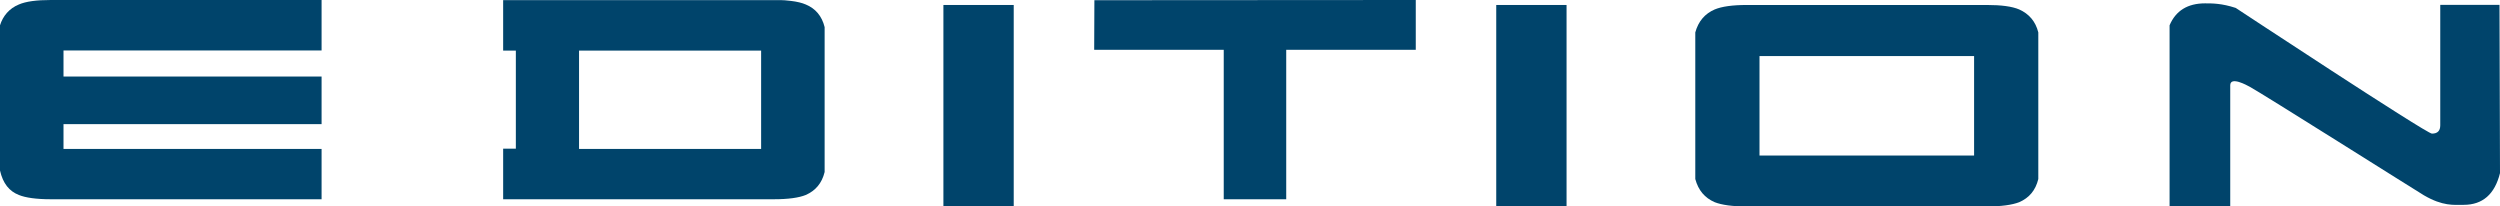 <?xml version="1.0" encoding="UTF-8"?>
<svg id="Laag_2" data-name="Laag 2" xmlns="http://www.w3.org/2000/svg" viewBox="0 0 246.05 20.32">
  <defs>
    <style>
      .cls-1 {
        fill: #00446b;
      }
    </style>
  </defs>
  <g id="Laag_1-2" data-name="Laag 1">
    <path class="cls-1" d="M74.91,14.66h-17.92V4.98h17.92V14.66ZM79.3,.44c-.37-.16-.86-.28-1.46-.35-.18-.02-.37-.04-.59-.06-.07,0-.14,0-.21-.01-.09,0-.17,0-.26-.01-.18,0-.38,0-.59,0h-26.67V4.98h1.25V14.63h-1.25v4.98h26.67c1.4,0,2.45-.15,3.11-.42,.96-.42,1.59-1.15,1.86-2.26V2.67c-.27-1.1-.91-1.84-1.86-2.23"/>
    <path class="cls-1" d="M1.86,.44C.91,.83,.29,1.57,0,2.49v14.29c.29,1.28,.91,2.04,1.86,2.41,.66,.27,1.72,.42,3.14,.42H31.65v-4.95H6.25v-2.44H31.65V7.53H6.25v-2.56H31.65V0H5C3.6,0,2.55,.14,1.86,.44"/>
    <polygon class="cls-1" points="107.69 4.9 120.44 4.9 120.44 19.61 126.59 19.61 126.59 4.9 139.34 4.9 139.34 0 107.71 .02 107.69 4.9"/>
    <path class="cls-1" d="M240.17,.49V12.33c0,.55-.27,.82-.82,.82S220.04,.78,220.04,.78c-1.38-.45-2.28-.45-3.02-.45-1.71,0-2.88,.72-3.49,2.16V20.31h5.97s0-11.85,0-11.91c0-.92,1.62-.02,1.92,.14,1.03,.54,16.4,10.24,17.14,10.68,1.87,1.09,2.93,.94,3.92,.94,1.86,0,3.05-1.04,3.57-3.12l-.05-16.56h-5.82Z"/>
    <path class="cls-1" d="M194.29,15.31h-21.12V5.52h21.12V15.31Zm4.44-14.38c-.7-.3-1.76-.44-3.18-.44h-23.64c-1.41,0-2.45,.15-3.15,.44-.97,.42-1.61,1.17-1.91,2.26v14.43c.3,1.12,.94,1.86,1.91,2.28,.69,.27,1.73,.42,3.15,.42h23.64c1.41,0,2.48-.15,3.18-.42,.97-.42,1.61-1.16,1.88-2.28V3.19c-.27-1.09-.92-1.83-1.88-2.26"/>
    <rect class="cls-1" x="92.85" y=".49" width="6.92" height="19.83"/>
    <rect class="cls-1" x="147.26" y=".49" width="6.92" height="19.83"/>
  </g>
</svg>